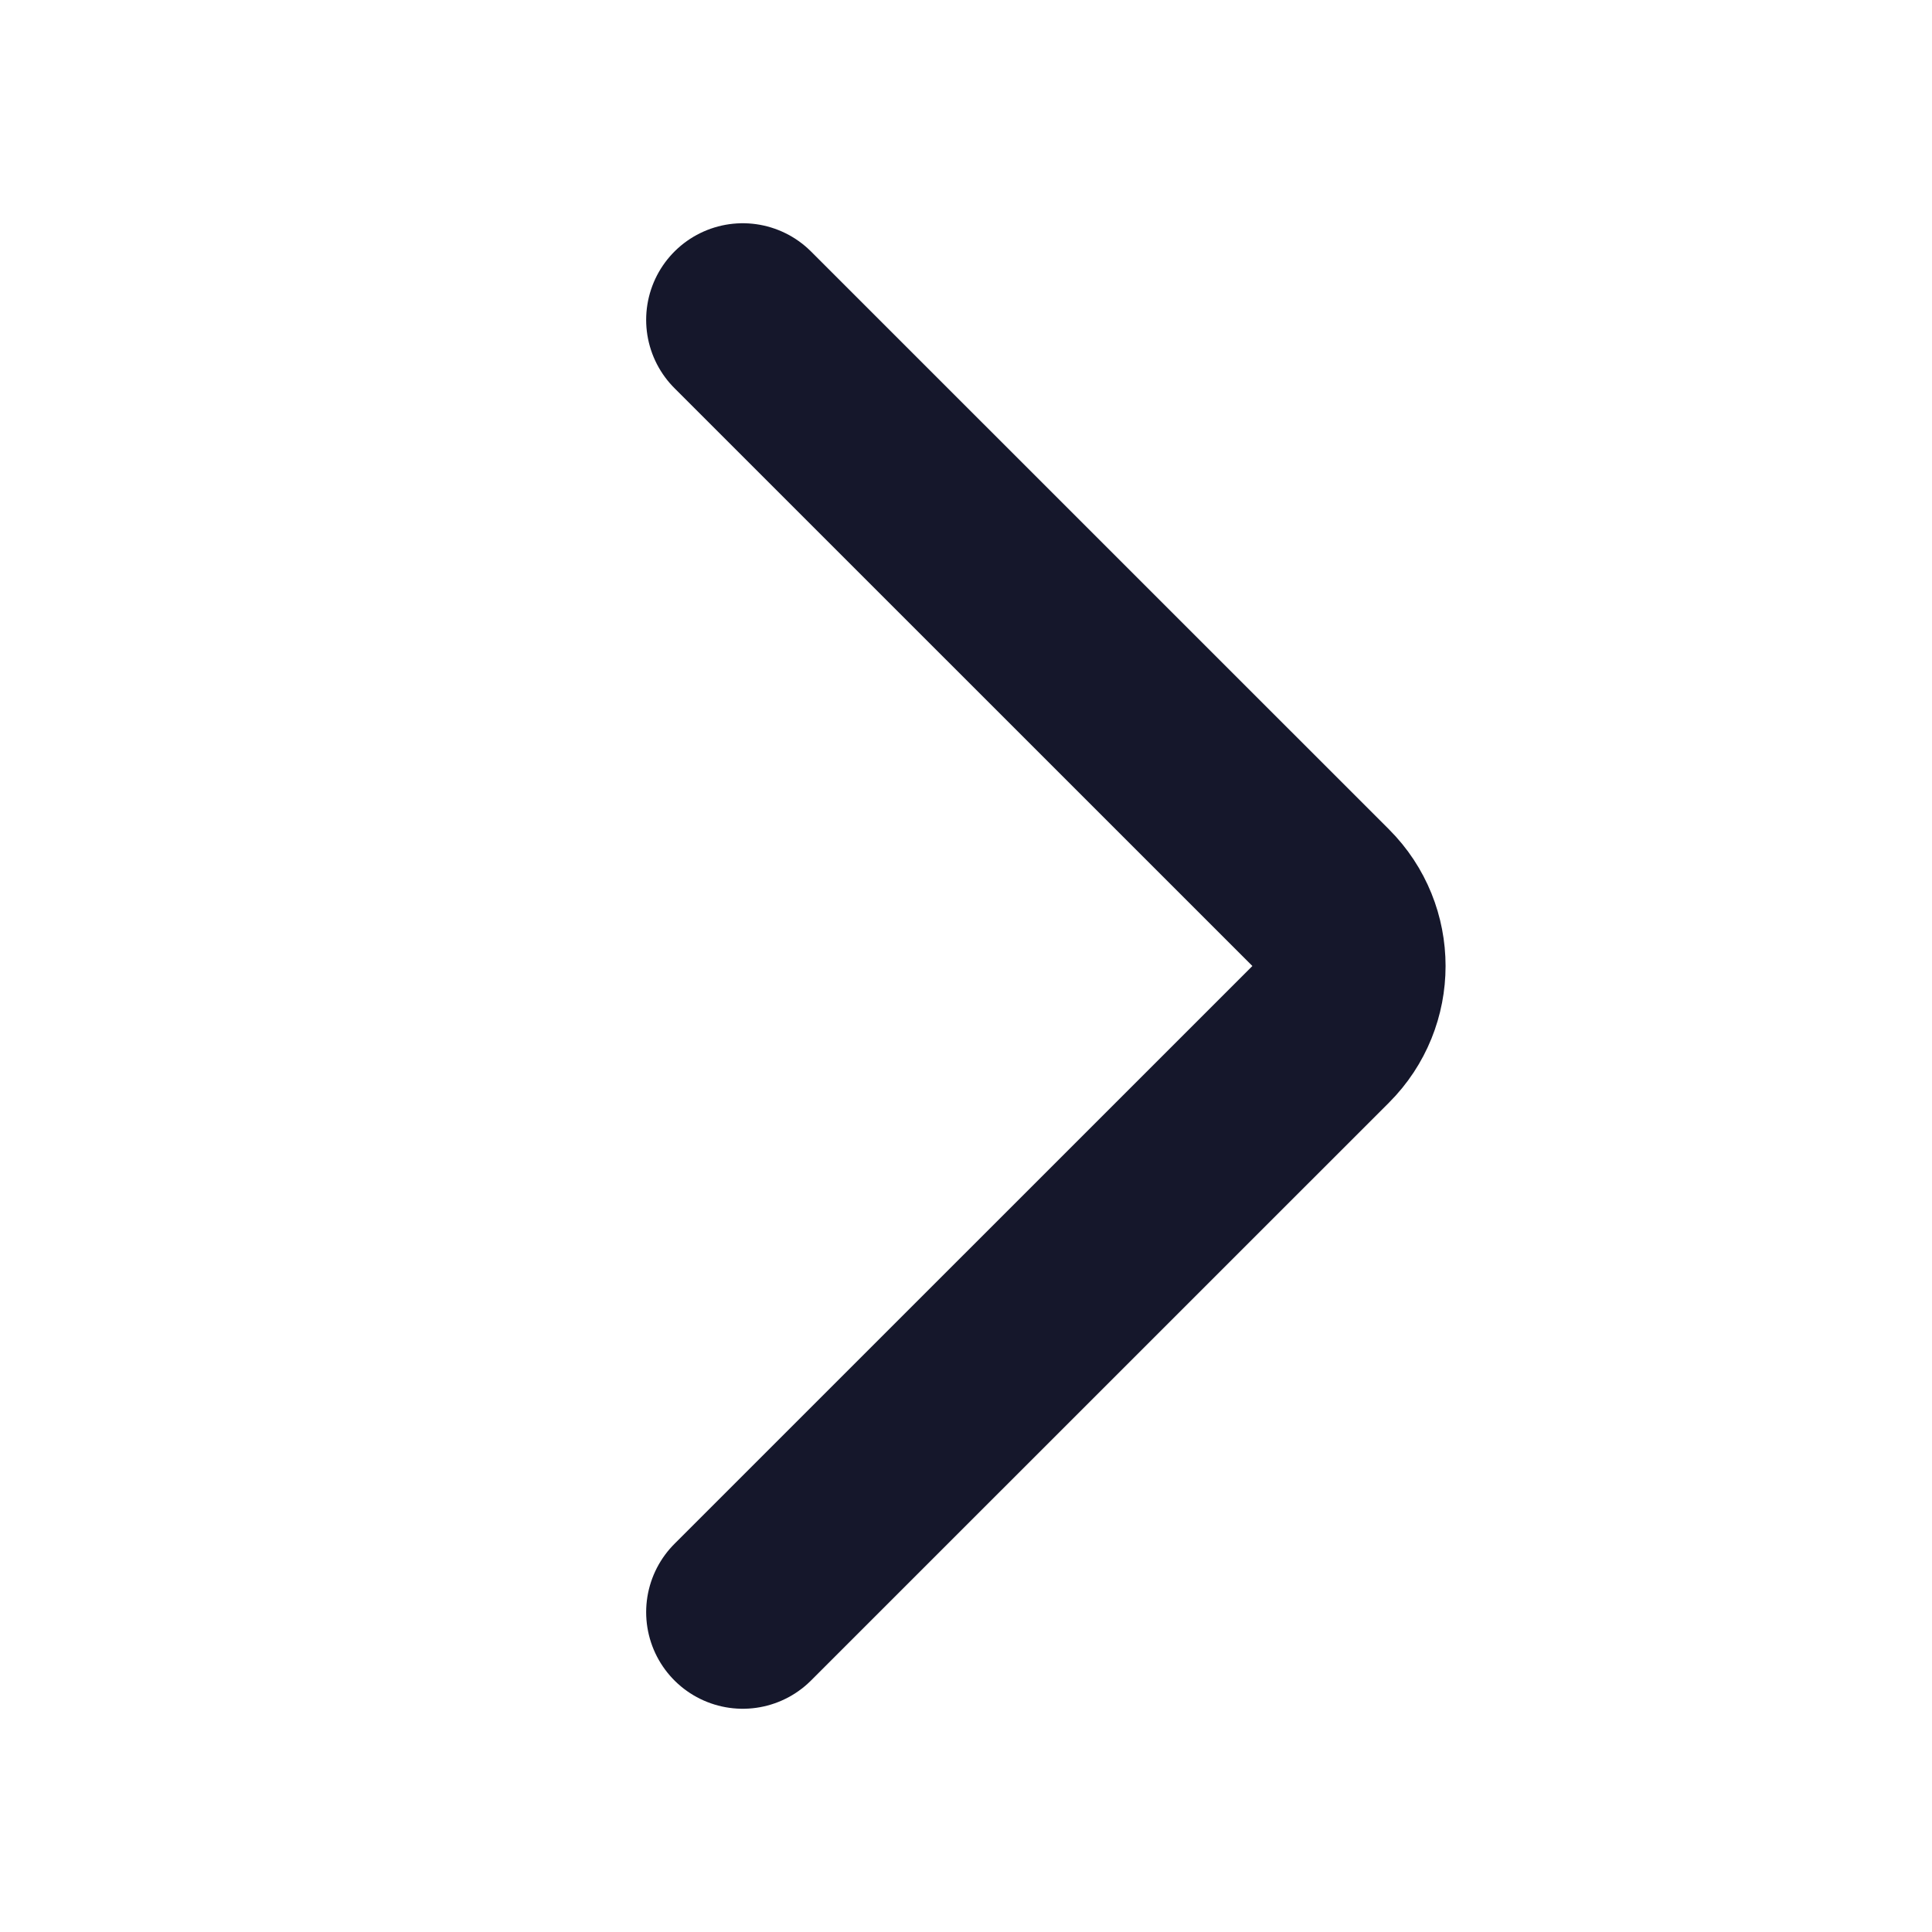 <svg xmlns="http://www.w3.org/2000/svg" width="20" height="20" viewBox="0 0 20 20" fill="none">
    <path d="M7.689 16.689L13.672 10.707C14.062 10.317 14.062 9.683 13.672 9.293L7.689 3.311" stroke="#15172B" stroke-width="2" stroke-linecap="round"/>
</svg>
